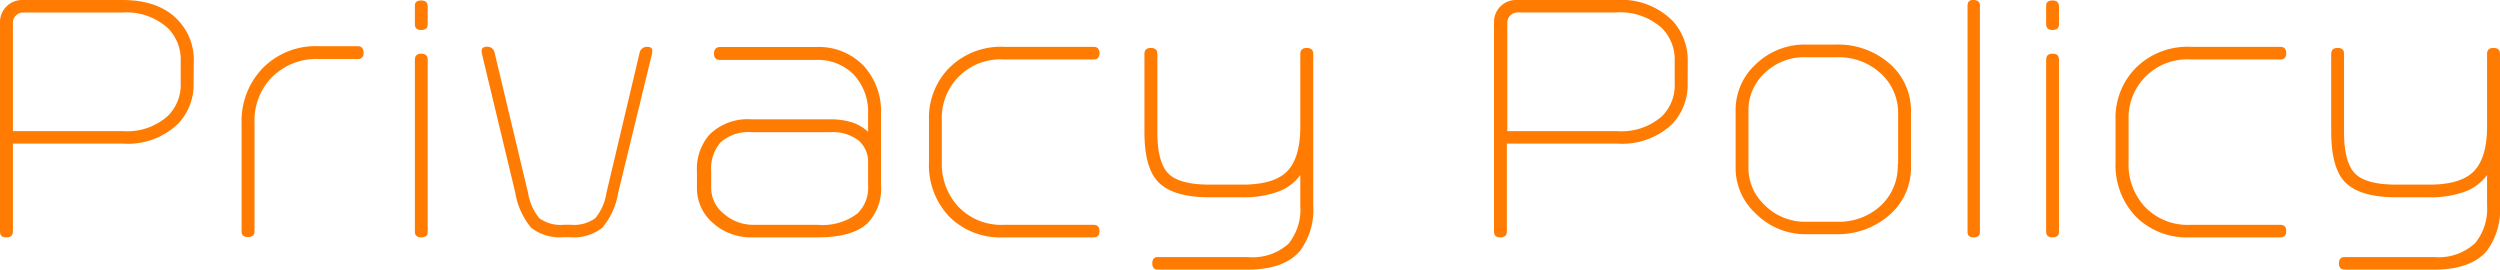 <svg xmlns="http://www.w3.org/2000/svg" viewBox="0 0 266.88 28.8"><path d="M20.67,8.9A6.06,6.06,0,0,1,19,13.22a7.73,7.73,0,0,1-5.89,2.11H1.38V24.7c0,.43-.24.64-.71.64S0,25.13,0,24.7V2.4A2.36,2.36,0,0,1,2.4,0H13.06c2.64,0,4.64.74,6,2.21a6.16,6.16,0,0,1,1.63,4.32Zm-1.38,0V6.53A4.75,4.75,0,0,0,17.92,3,6.61,6.61,0,0,0,13,1.34H2.46a1,1,0,0,0-.76.32,1,1,0,0,0-.32.77V14H13.13a6.51,6.51,0,0,0,4.76-1.6A4.64,4.64,0,0,0,19.29,8.9Z" fill="#ff7b02"/><path d="M38.81,5.63a.59.59,0,0,1-.67.67H34.06a6.73,6.73,0,0,0-5.14,2.05A6.62,6.62,0,0,0,27.17,13v11.7q0,.6-.69.6t-.69-.6V13.14a8.12,8.12,0,0,1,2.27-5.88A7.92,7.92,0,0,1,34,4.93h4.16C38.59,4.93,38.81,5.16,38.81,5.63Z" fill="#ff7b02"/><path d="M45.66,2.59c0,.41-.23.61-.69.61s-.68-.2-.68-.61v-2c0-.36.23-.54.68-.54s.69.21.69.64Zm0,22.15q0,.6-.69.6c-.45,0-.68-.2-.68-.6V6.37c0-.43.23-.64.68-.64s.69.21.69.64Z" fill="#ff7b02"/><path d="M69.63,5.41l0,.22L66,20.54a7.74,7.74,0,0,1-1.71,3.78,4.91,4.91,0,0,1-3.47,1h-.64a5,5,0,0,1-3.47-1A7.91,7.91,0,0,1,55,20.54L51.42,5.63l0-.22c0-.28.19-.42.58-.42a.77.77,0,0,1,.8.64l3.58,15a5.64,5.64,0,0,0,1.2,2.67,3.89,3.89,0,0,0,2.67.69h.64a3.86,3.86,0,0,0,2.66-.7,5.46,5.46,0,0,0,1.18-2.66l3.55-15A.79.79,0,0,1,69.09,5Q69.63,5,69.63,5.41Z" fill="#ff7b02"/><path d="M94.05,19.74a5.32,5.32,0,0,1-1.48,4.13q-1.62,1.47-5.28,1.47H80.41A6.12,6.12,0,0,1,76,23.71,4.89,4.89,0,0,1,74.4,20V18.3a5.56,5.56,0,0,1,1.34-3.93,5.81,5.81,0,0,1,4.5-1.63h8.37a7.53,7.53,0,0,1,2.37.33,4.56,4.56,0,0,1,1.69,1V12.13A5.8,5.8,0,0,0,91.17,8a5.32,5.32,0,0,0-4.09-1.6H76.86c-.42,0-.64-.22-.64-.67s.22-.71.64-.71H87.1a6.64,6.64,0,0,1,5.09,2,7.18,7.18,0,0,1,1.86,5.12Zm-1.38,0V17.38a3,3,0,0,0-1-2.37,4.53,4.53,0,0,0-3-.9H80.25a4.49,4.49,0,0,0-3.33,1.09,4.29,4.29,0,0,0-1,3.1V20a3.52,3.52,0,0,0,1.33,2.8A4.74,4.74,0,0,0,80.41,24h6.86a6.18,6.18,0,0,0,4.28-1.22A3.85,3.85,0,0,0,92.67,19.74Z" fill="#ff7b02"/><path d="M117.37,24.67c0,.45-.21.67-.64.67h-9.6a7.72,7.72,0,0,1-5.8-2.22,7.94,7.94,0,0,1-2.16-5.78V12.8a7.58,7.58,0,0,1,2.08-5.47A7.79,7.79,0,0,1,107.17,5h9.56c.43,0,.64.23.64.68s-.21.67-.64.67h-9.54a6.24,6.24,0,0,0-6.65,6.43v4.54a6.68,6.68,0,0,0,1.79,4.77A6.32,6.32,0,0,0,107.15,24h9.58C117.16,24,117.37,24.22,117.37,24.67Z" fill="#ff7b02"/><path d="M140.19,21.92a7.34,7.34,0,0,1-1.41,4.86q-1.69,2-5.6,2h-9.57c-.4,0-.6-.22-.6-.67s.2-.67.6-.67h9.55A5.74,5.74,0,0,0,137.57,26a5.8,5.8,0,0,0,1.24-4V18.69a5.16,5.16,0,0,1-2.34,1.76,10.6,10.6,0,0,1-3.85.61h-3.48q-4,0-5.56-1.7-1.41-1.53-1.41-5.28V5.76c0-.43.23-.64.69-.64s.69.21.69.64v8.32c0,2.18.39,3.66,1.18,4.45s2.26,1.18,4.43,1.18h3.47q3.41,0,4.8-1.45t1.38-4.79V5.76c0-.43.23-.64.69-.64s.69.21.69.64Z" fill="#ff7b02"/><path d="M180.16,8.9a6.11,6.11,0,0,1-1.63,4.32,7.75,7.75,0,0,1-5.89,2.11H160.86V24.7c0,.43-.23.64-.7.64s-.67-.21-.67-.64V2.4A2.34,2.34,0,0,1,161.88,0h10.66a7.72,7.72,0,0,1,6,2.21,6.21,6.21,0,0,1,1.63,4.32Zm-1.38,0V6.53A4.79,4.79,0,0,0,177.41,3a6.63,6.63,0,0,0-4.89-1.67H162a1.06,1.06,0,0,0-.77.32,1.07,1.07,0,0,0-.32.77V14h11.76a6.52,6.52,0,0,0,4.76-1.6A4.68,4.68,0,0,0,178.78,8.9Z" fill="#ff7b02"/><path d="M204,17.7A6.65,6.65,0,0,1,201.64,23,8.34,8.34,0,0,1,196,25h-3.1a7.5,7.5,0,0,1-5.47-2.2A6.58,6.58,0,0,1,185.28,18v-6.2a6.6,6.6,0,0,1,2.08-4.87,7.51,7.51,0,0,1,5.5-2.17H196a8.34,8.34,0,0,1,5.68,2A6.66,6.66,0,0,1,204,12.06Zm-1.37-.16V12.22a5.71,5.71,0,0,0-2-4.51,6.57,6.57,0,0,0-4.43-1.6h-3.31A6.09,6.09,0,0,0,188.18,8a5.37,5.37,0,0,0-1.53,3.78V18a5.38,5.38,0,0,0,1.56,3.72,6.09,6.09,0,0,0,4.66,1.95h3.31a6.53,6.53,0,0,0,4.43-1.57A5.74,5.74,0,0,0,202.59,17.54Z" fill="#ff7b02"/><path d="M211.36,24.74c0,.4-.23.6-.68.6s-.64-.2-.64-.6V.64a.81.81,0,0,1,.13-.48.64.64,0,0,1,.51-.16c.45,0,.68.21.68.64Z" fill="#ff7b02"/><path d="M219.8,2.59c0,.41-.23.61-.68.61s-.69-.2-.69-.61v-2q0-.54.69-.54c.45,0,.68.21.68.64Zm0,22.15c0,.4-.23.6-.68.6s-.69-.2-.69-.6V6.37c0-.43.23-.64.69-.64s.68.21.68.64Z" fill="#ff7b02"/><path d="M244.06,24.67c0,.45-.21.67-.64.67h-9.6A7.74,7.74,0,0,1,228,23.12a7.94,7.94,0,0,1-2.16-5.78V12.8a7.58,7.58,0,0,1,2.08-5.47A7.81,7.81,0,0,1,233.85,5h9.57c.43,0,.64.23.64.68s-.21.67-.64.67h-9.55a6.24,6.24,0,0,0-6.64,6.43v4.54A6.63,6.63,0,0,0,229,22.11,6.32,6.32,0,0,0,233.84,24h9.58C243.85,24,244.06,24.22,244.06,24.67Z" fill="#ff7b02"/><path d="M266.88,21.92a7.34,7.34,0,0,1-1.41,4.86q-1.7,2-5.6,2H250.3c-.41,0-.61-.22-.61-.67s.2-.67.61-.67h9.55a5.7,5.7,0,0,0,4.4-1.51,5.81,5.81,0,0,0,1.25-4V18.69a5.19,5.19,0,0,1-2.35,1.76,10.53,10.53,0,0,1-3.85.61h-3.48q-4,0-5.56-1.7-1.39-1.53-1.4-5.28V5.76c0-.43.23-.64.69-.64s.68.21.68.64v8.32c0,2.18.4,3.66,1.18,4.45s2.27,1.18,4.43,1.18h3.48q3.4,0,4.79-1.45t1.39-4.79V5.76c0-.43.23-.64.69-.64s.69.21.69.64Z" fill="#ff7b02"/></svg>

